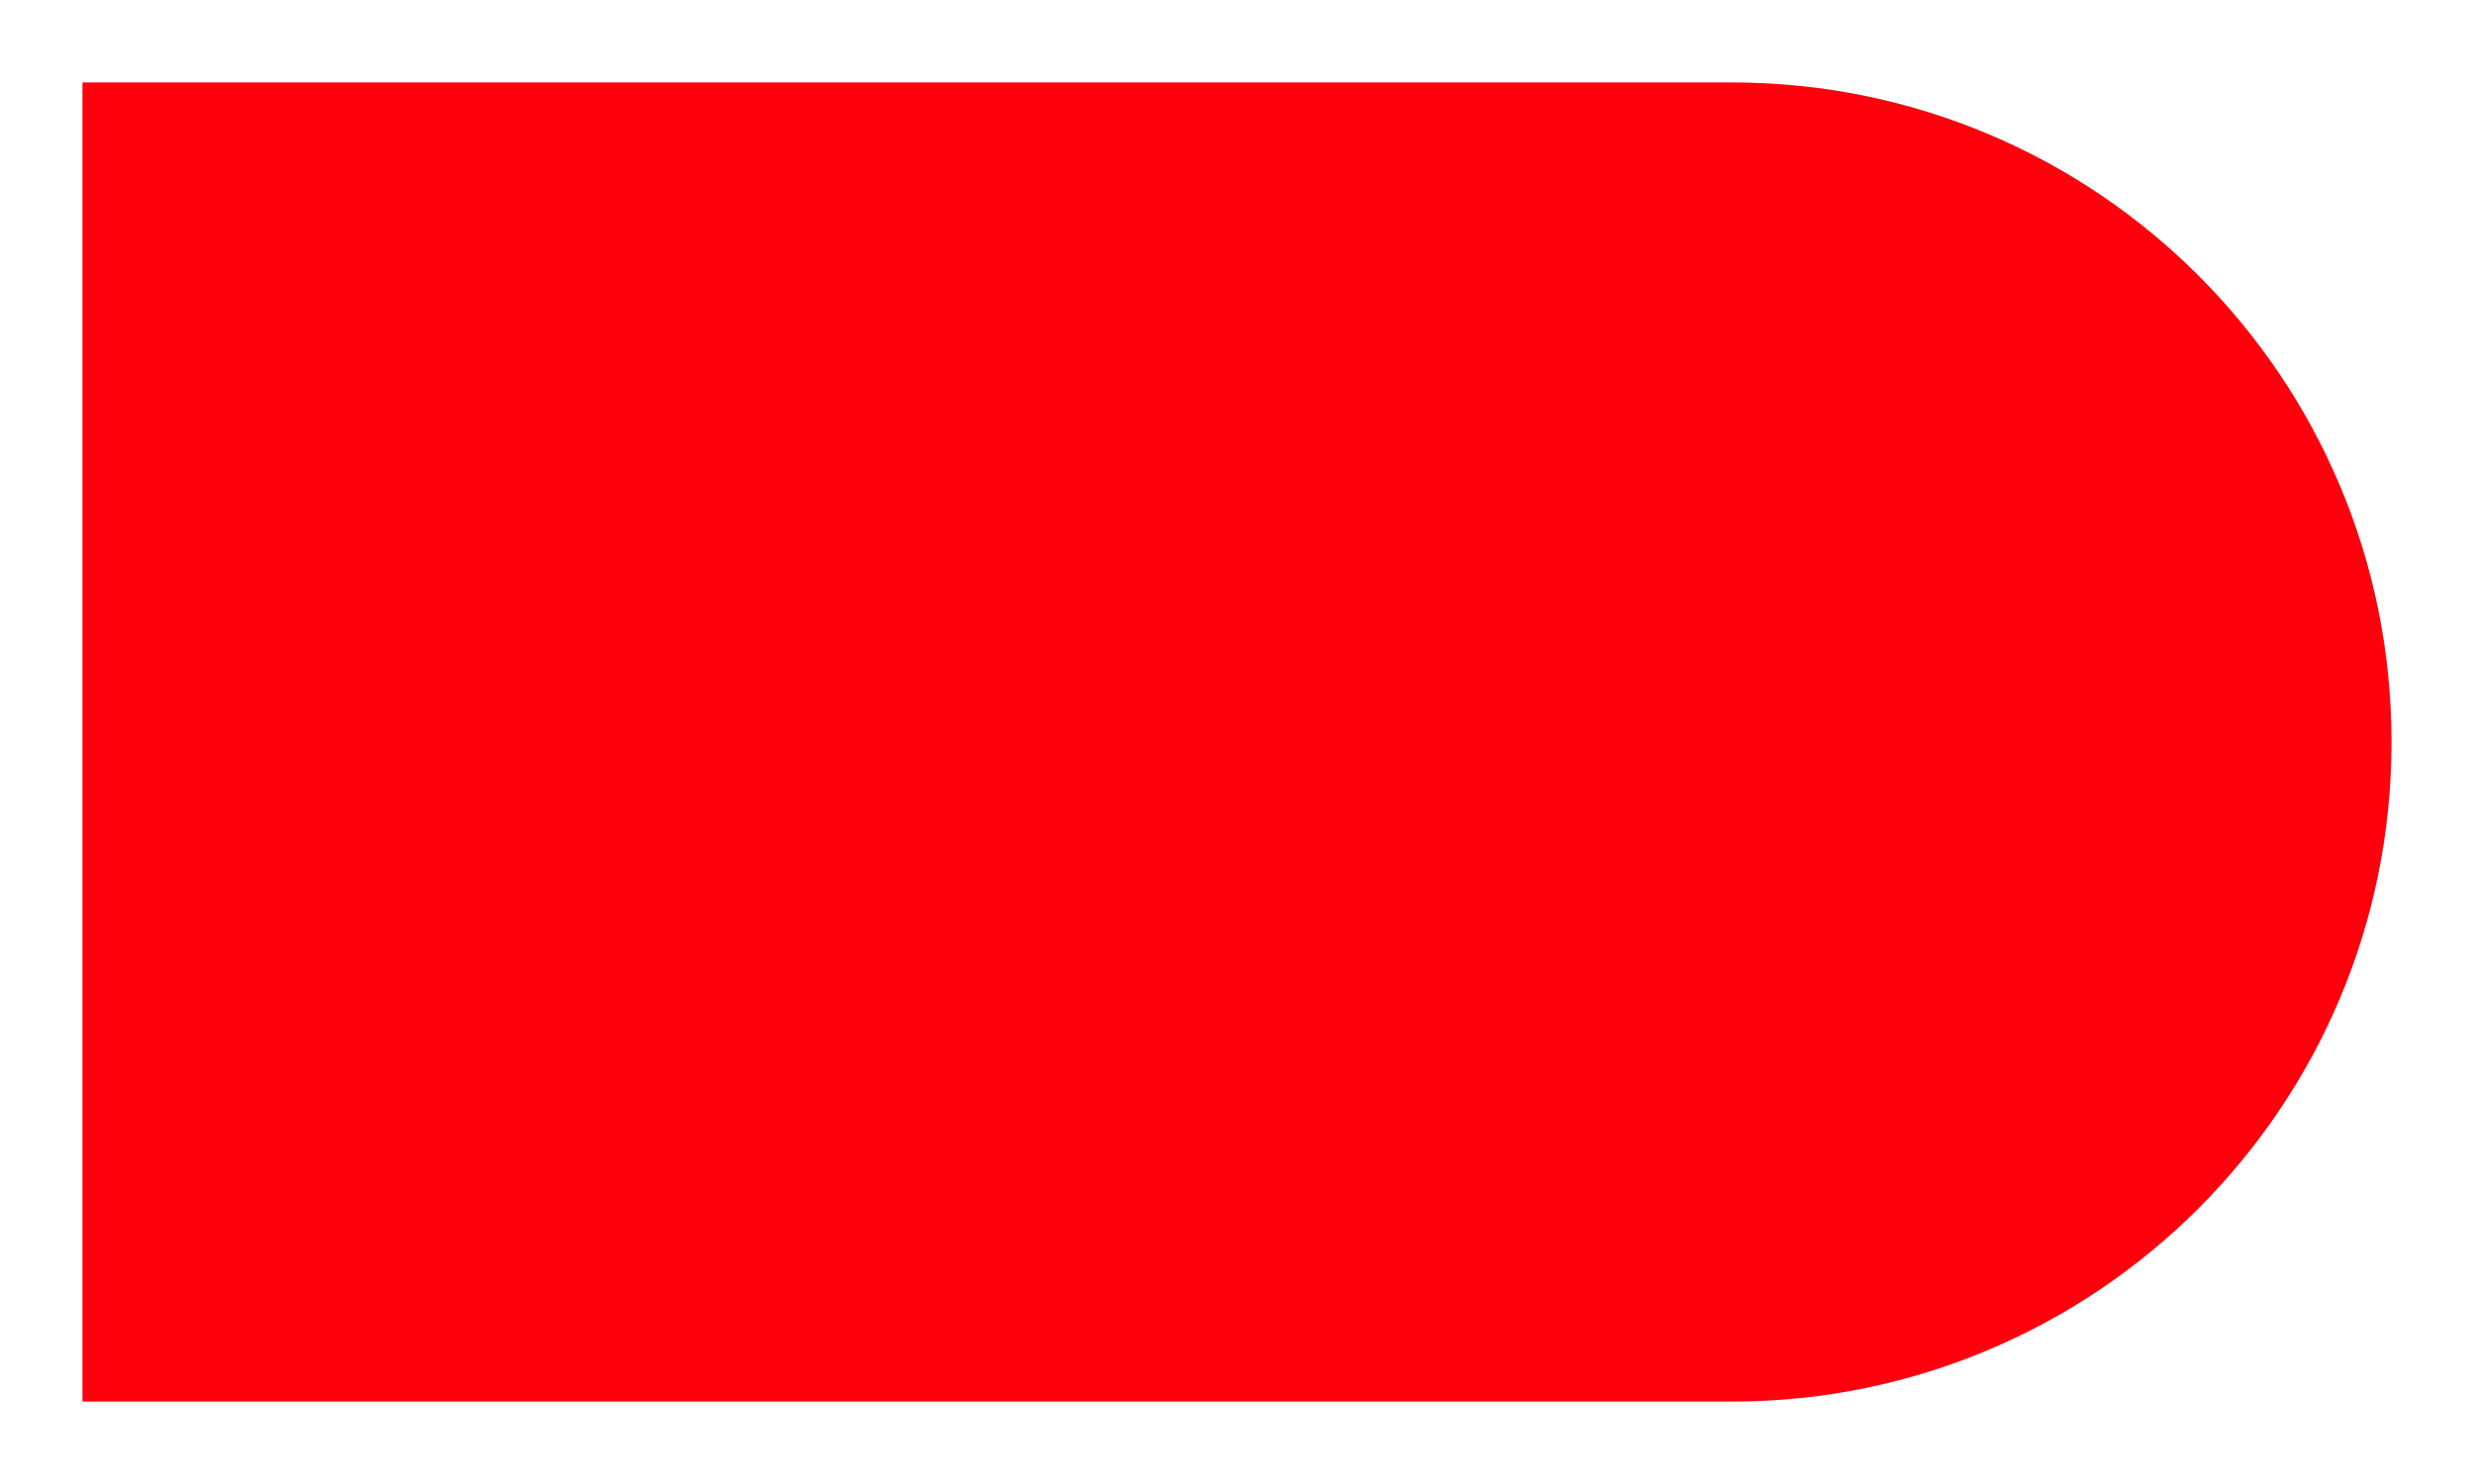 <?xml version="1.0" encoding="utf-8"?>
<!-- Generator: Adobe Illustrator 25.2.3, SVG Export Plug-In . SVG Version: 6.00 Build 0)  -->
<svg version="1.1" id="Layer_1" xmlns="http://www.w3.org/2000/svg" xmlns:xlink="http://www.w3.org/1999/xlink" x="0px" y="0px"
	 viewBox="0 0 270 162" style="enable-background:new 0 0 270 162;" xml:space="preserve">
<style type="text/css">
	.st0{fill:#FF000D;}
</style>
<g id="Your_Design_Here">
</g>
<g id="Guides">
	<path id="TRIM" class="st0" d="M9,153h180c39.8,0,72-32.2,72-72l0,0c0-39.8-32.2-72-72-72H9V153L9,153z"/>
	<g id="Guides_1_">
		<g id="Layer_5">
		</g>
		<g id="Layer_4">
		</g>
	</g>
</g>
</svg>
